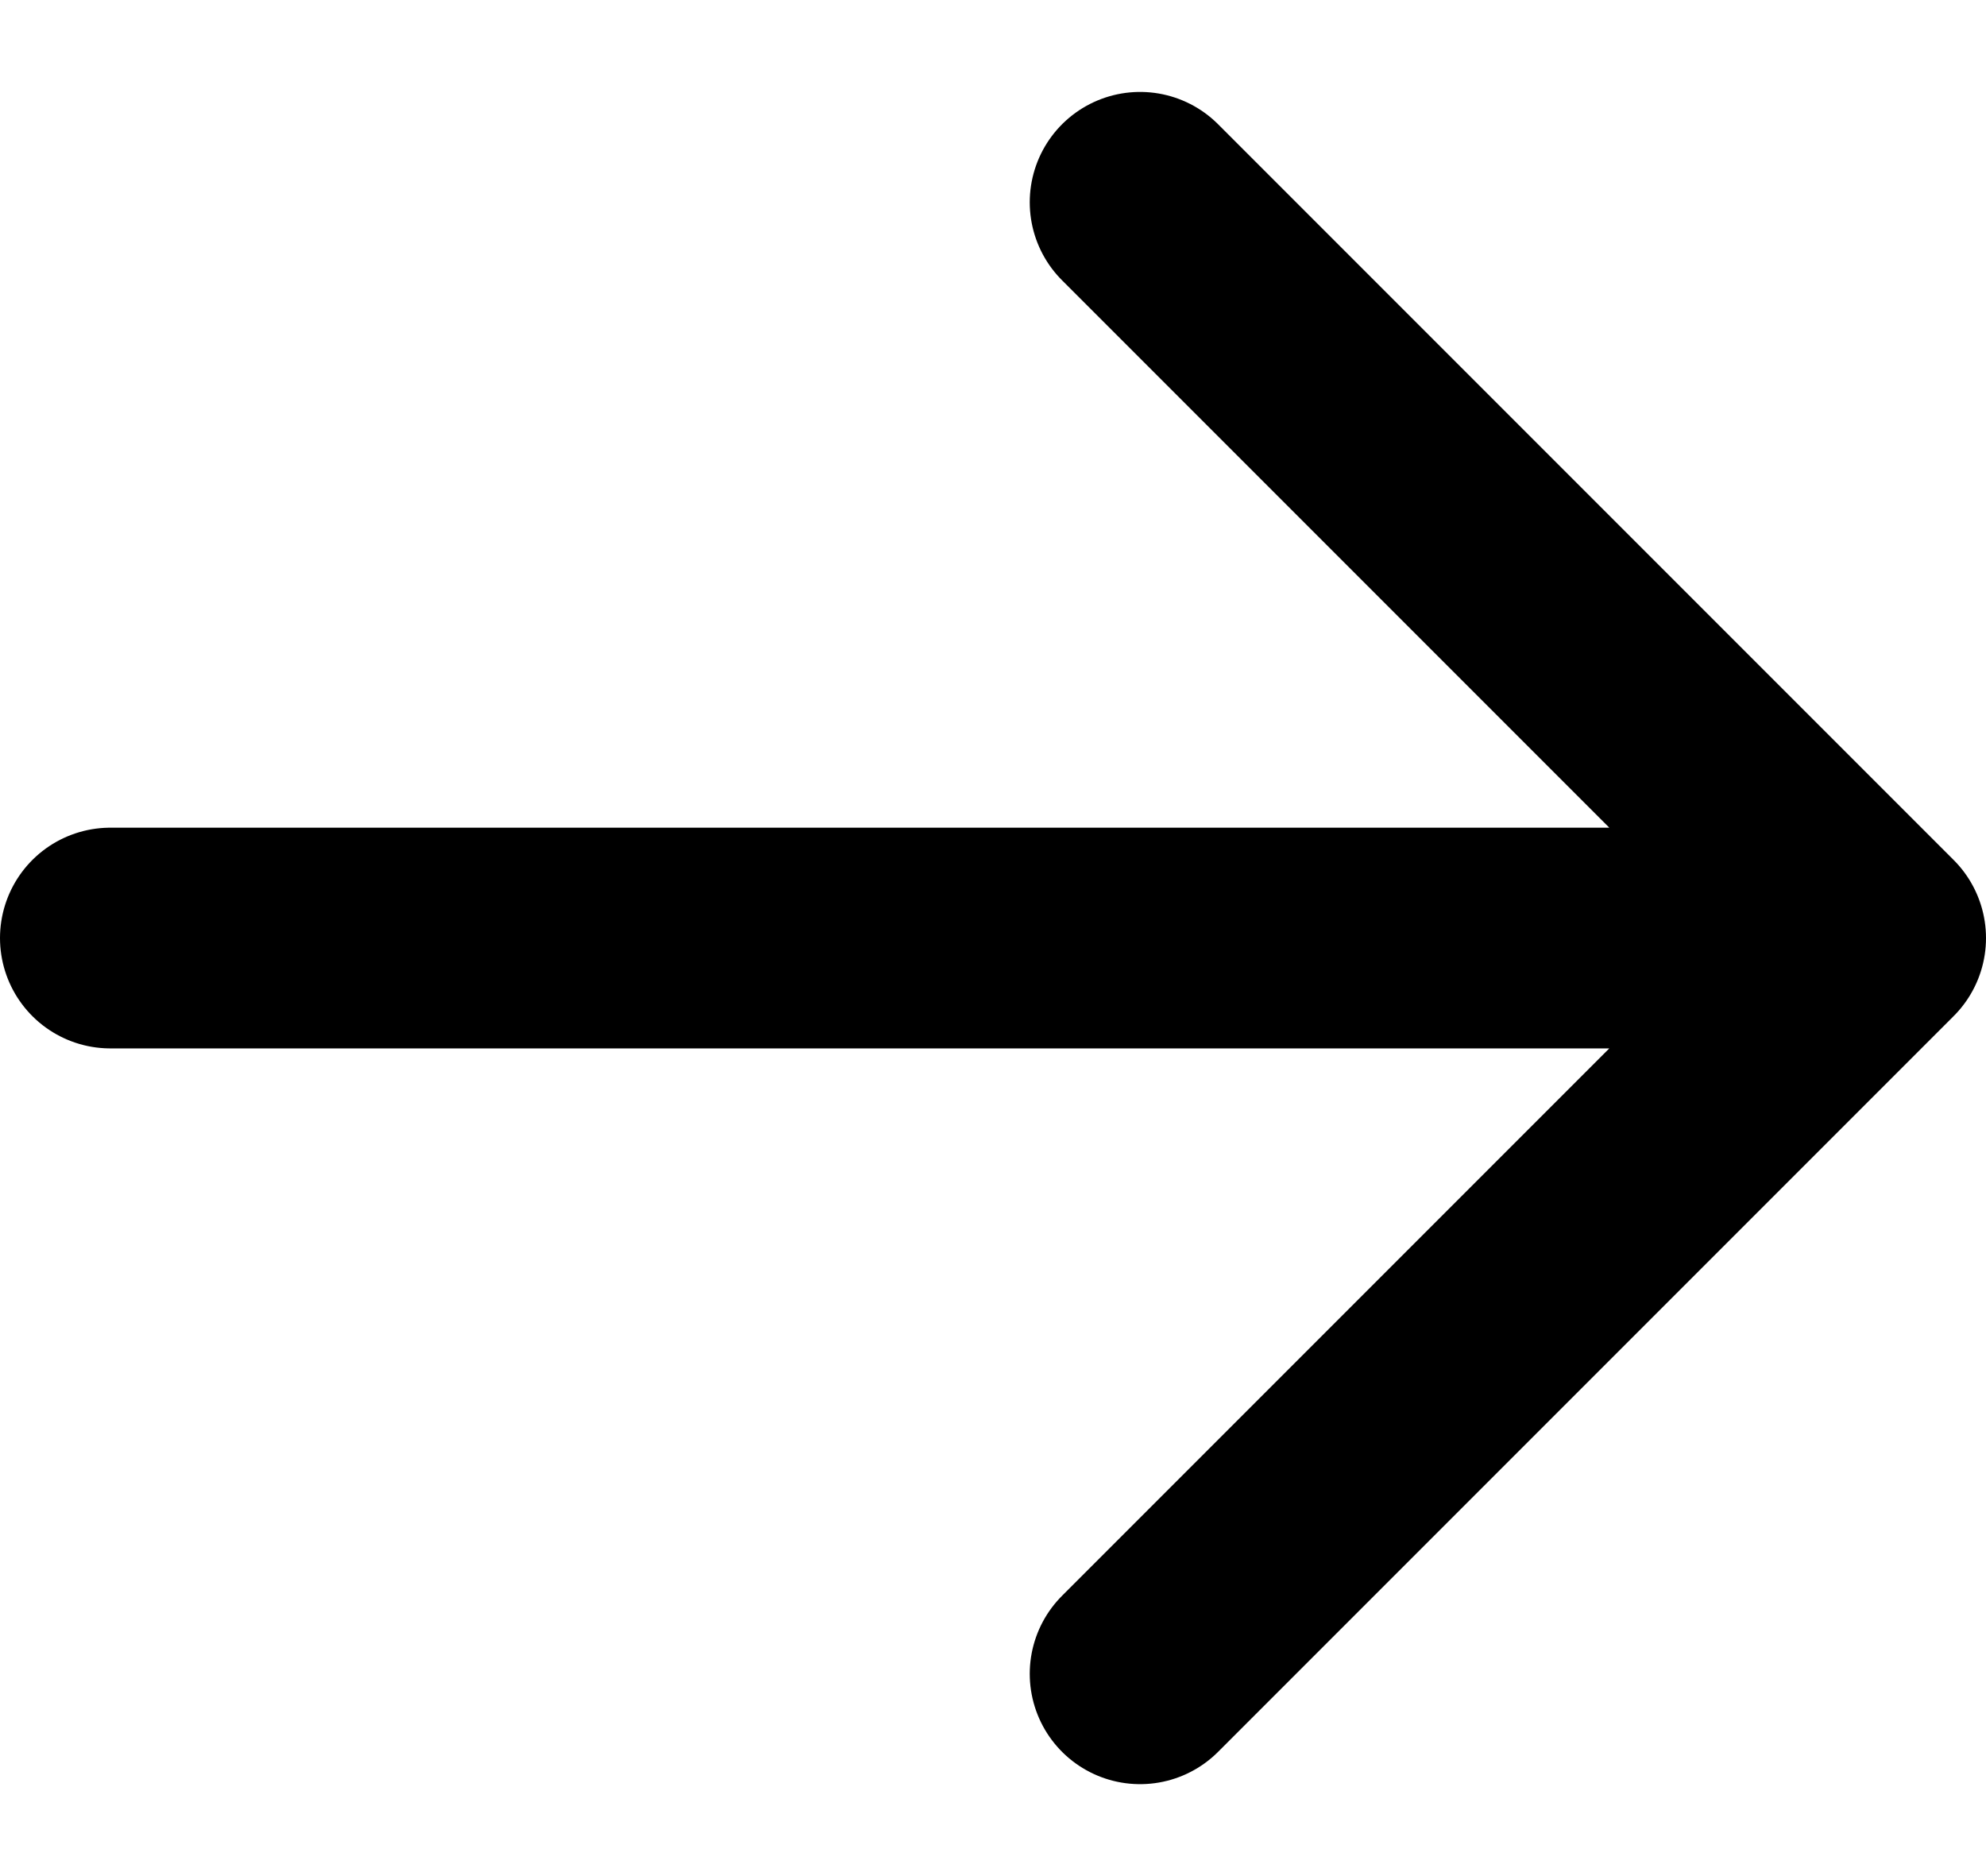 <svg width="18" height="17" viewBox="0 0 18 17" fill="none" xmlns="http://www.w3.org/2000/svg">
<path d="M1 8.5H17M17 8.5L10.333 1.833M17 8.5L10.333 15.167" stroke="black" stroke-width="2" stroke-linecap="round" stroke-linejoin="round"/>
</svg>
